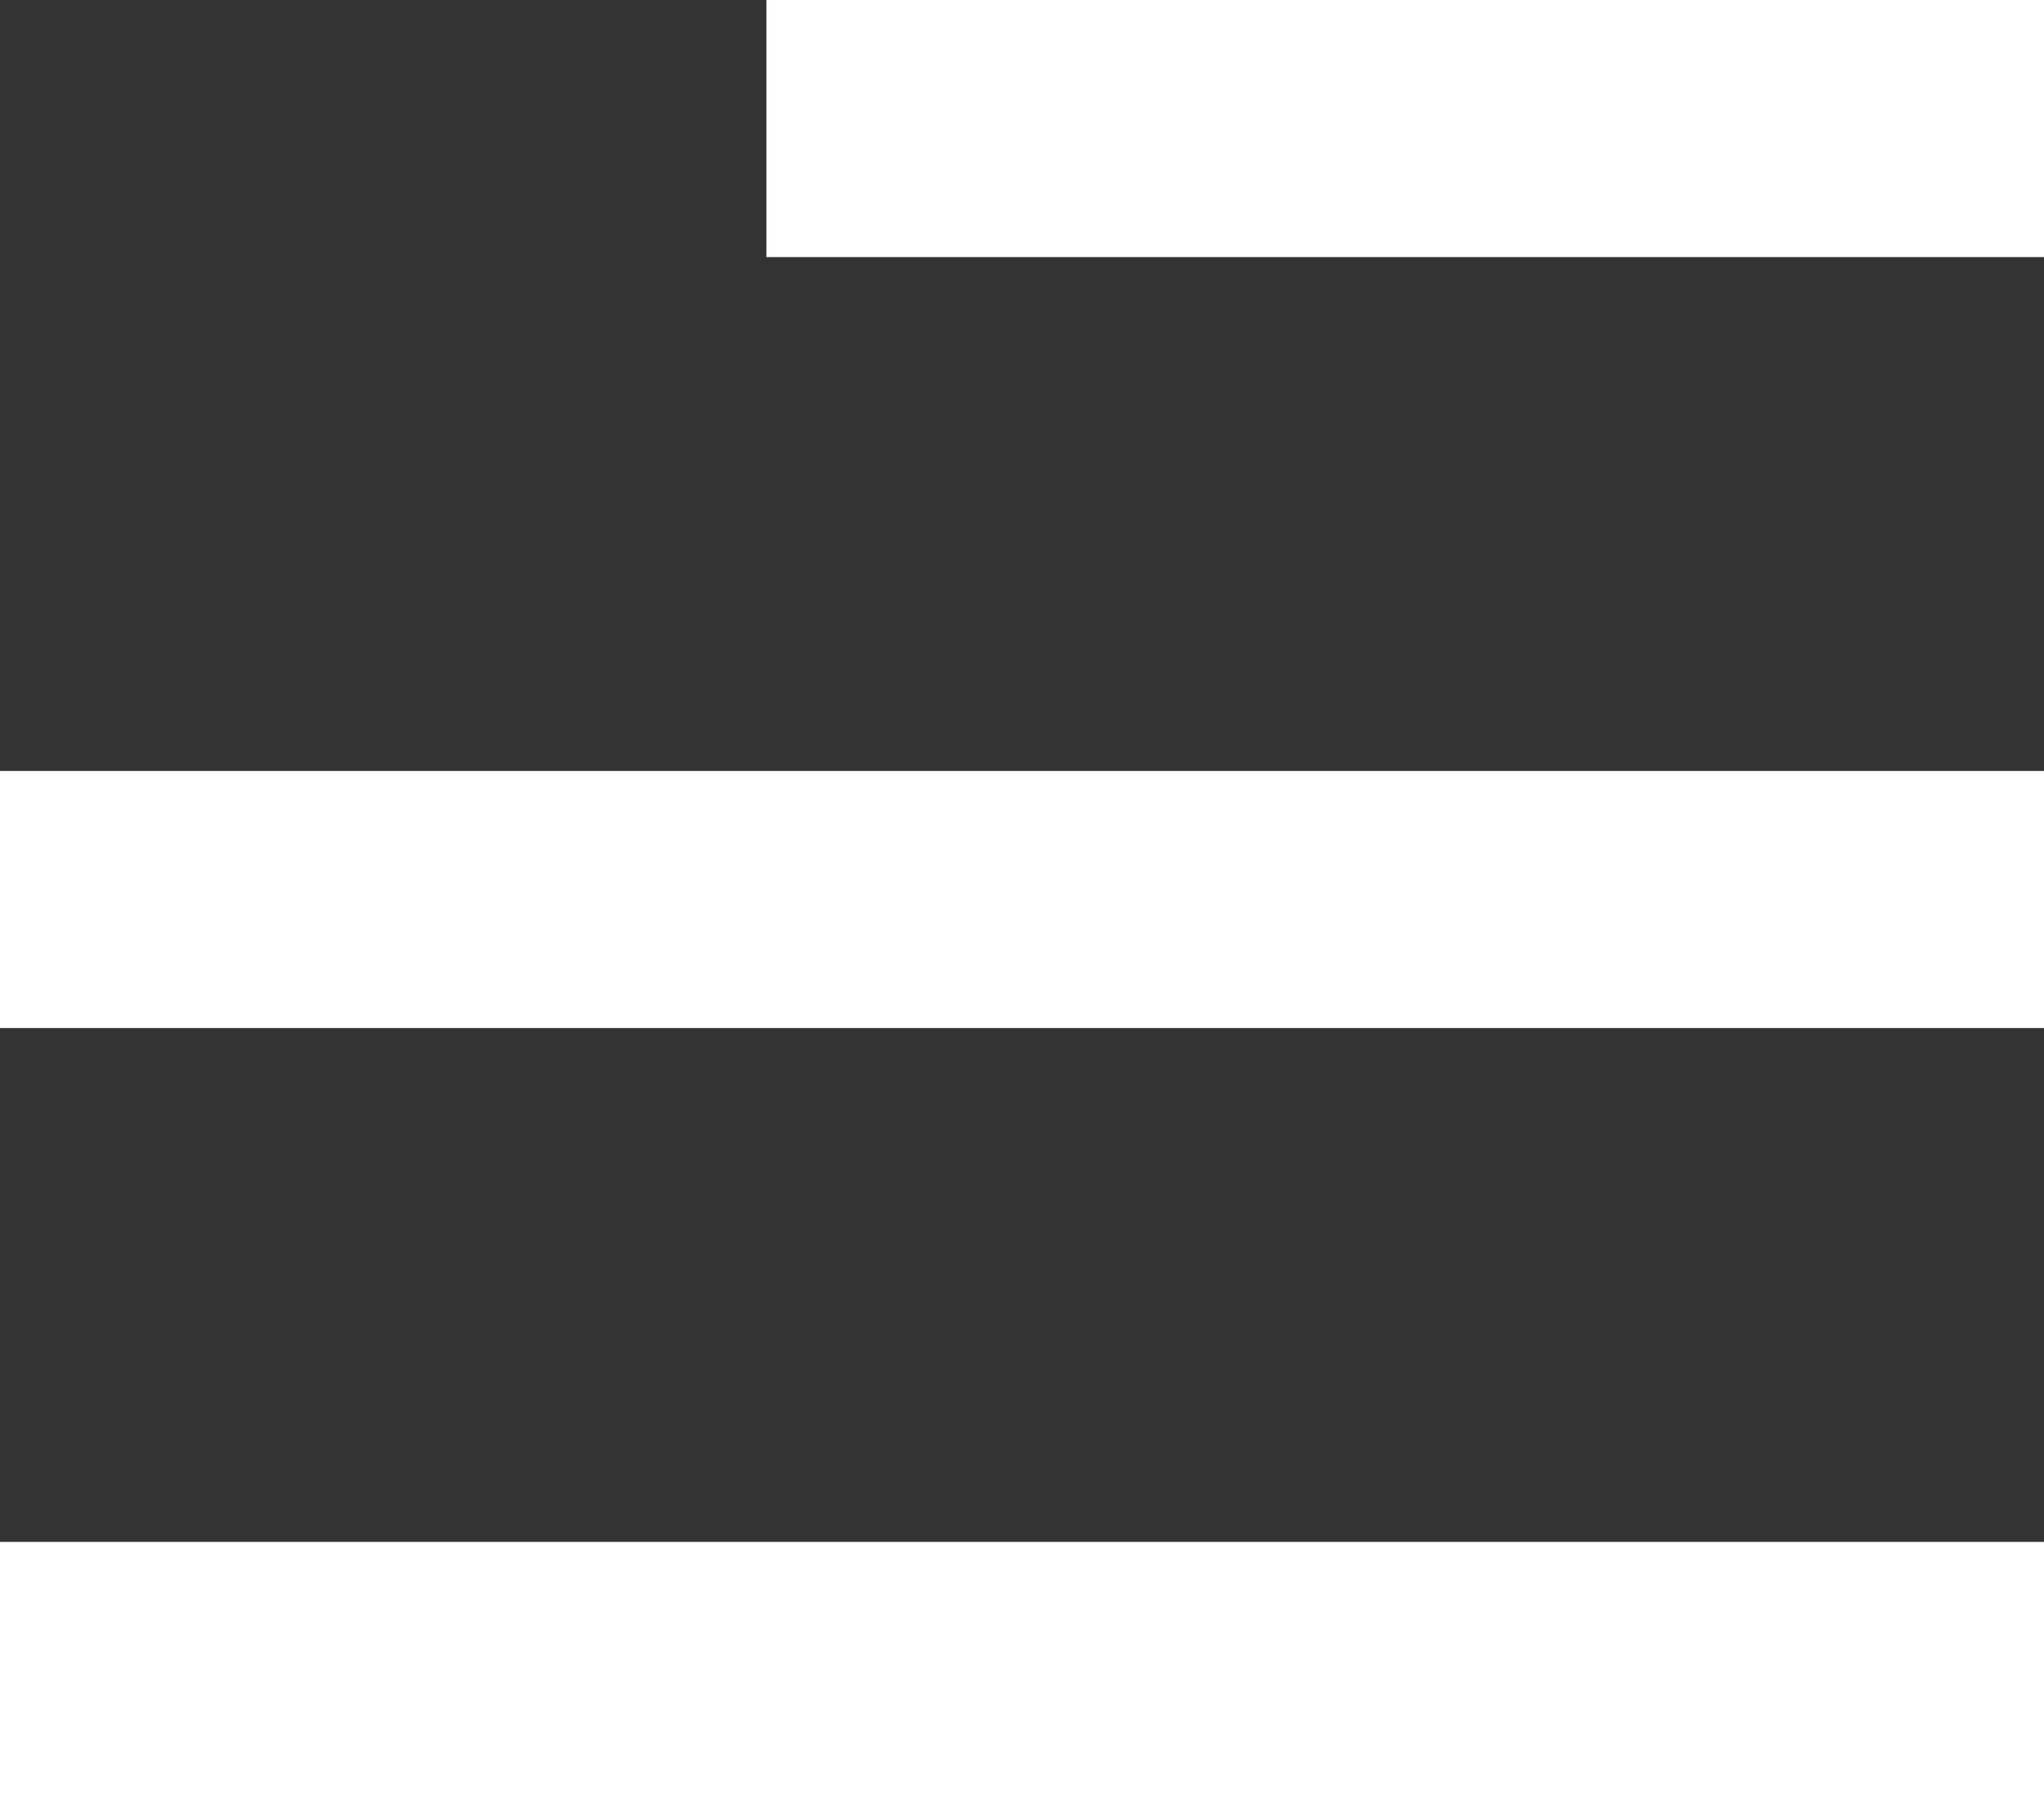 <svg xmlns="http://www.w3.org/2000/svg" width="25" height="22" viewBox="0 0 25 22">
  <rect x="0" y="0" width="25" height="22" fill="#333333" stroke="none"/>
  <path id="Menu" d="M0,22V18.856H15.626V22Zm0-9.428V9.428H25v3.144ZM0,3.144V0H25V3.144Z" transform="translate(25 22) rotate(180)" fill="#fff"/>
</svg>
